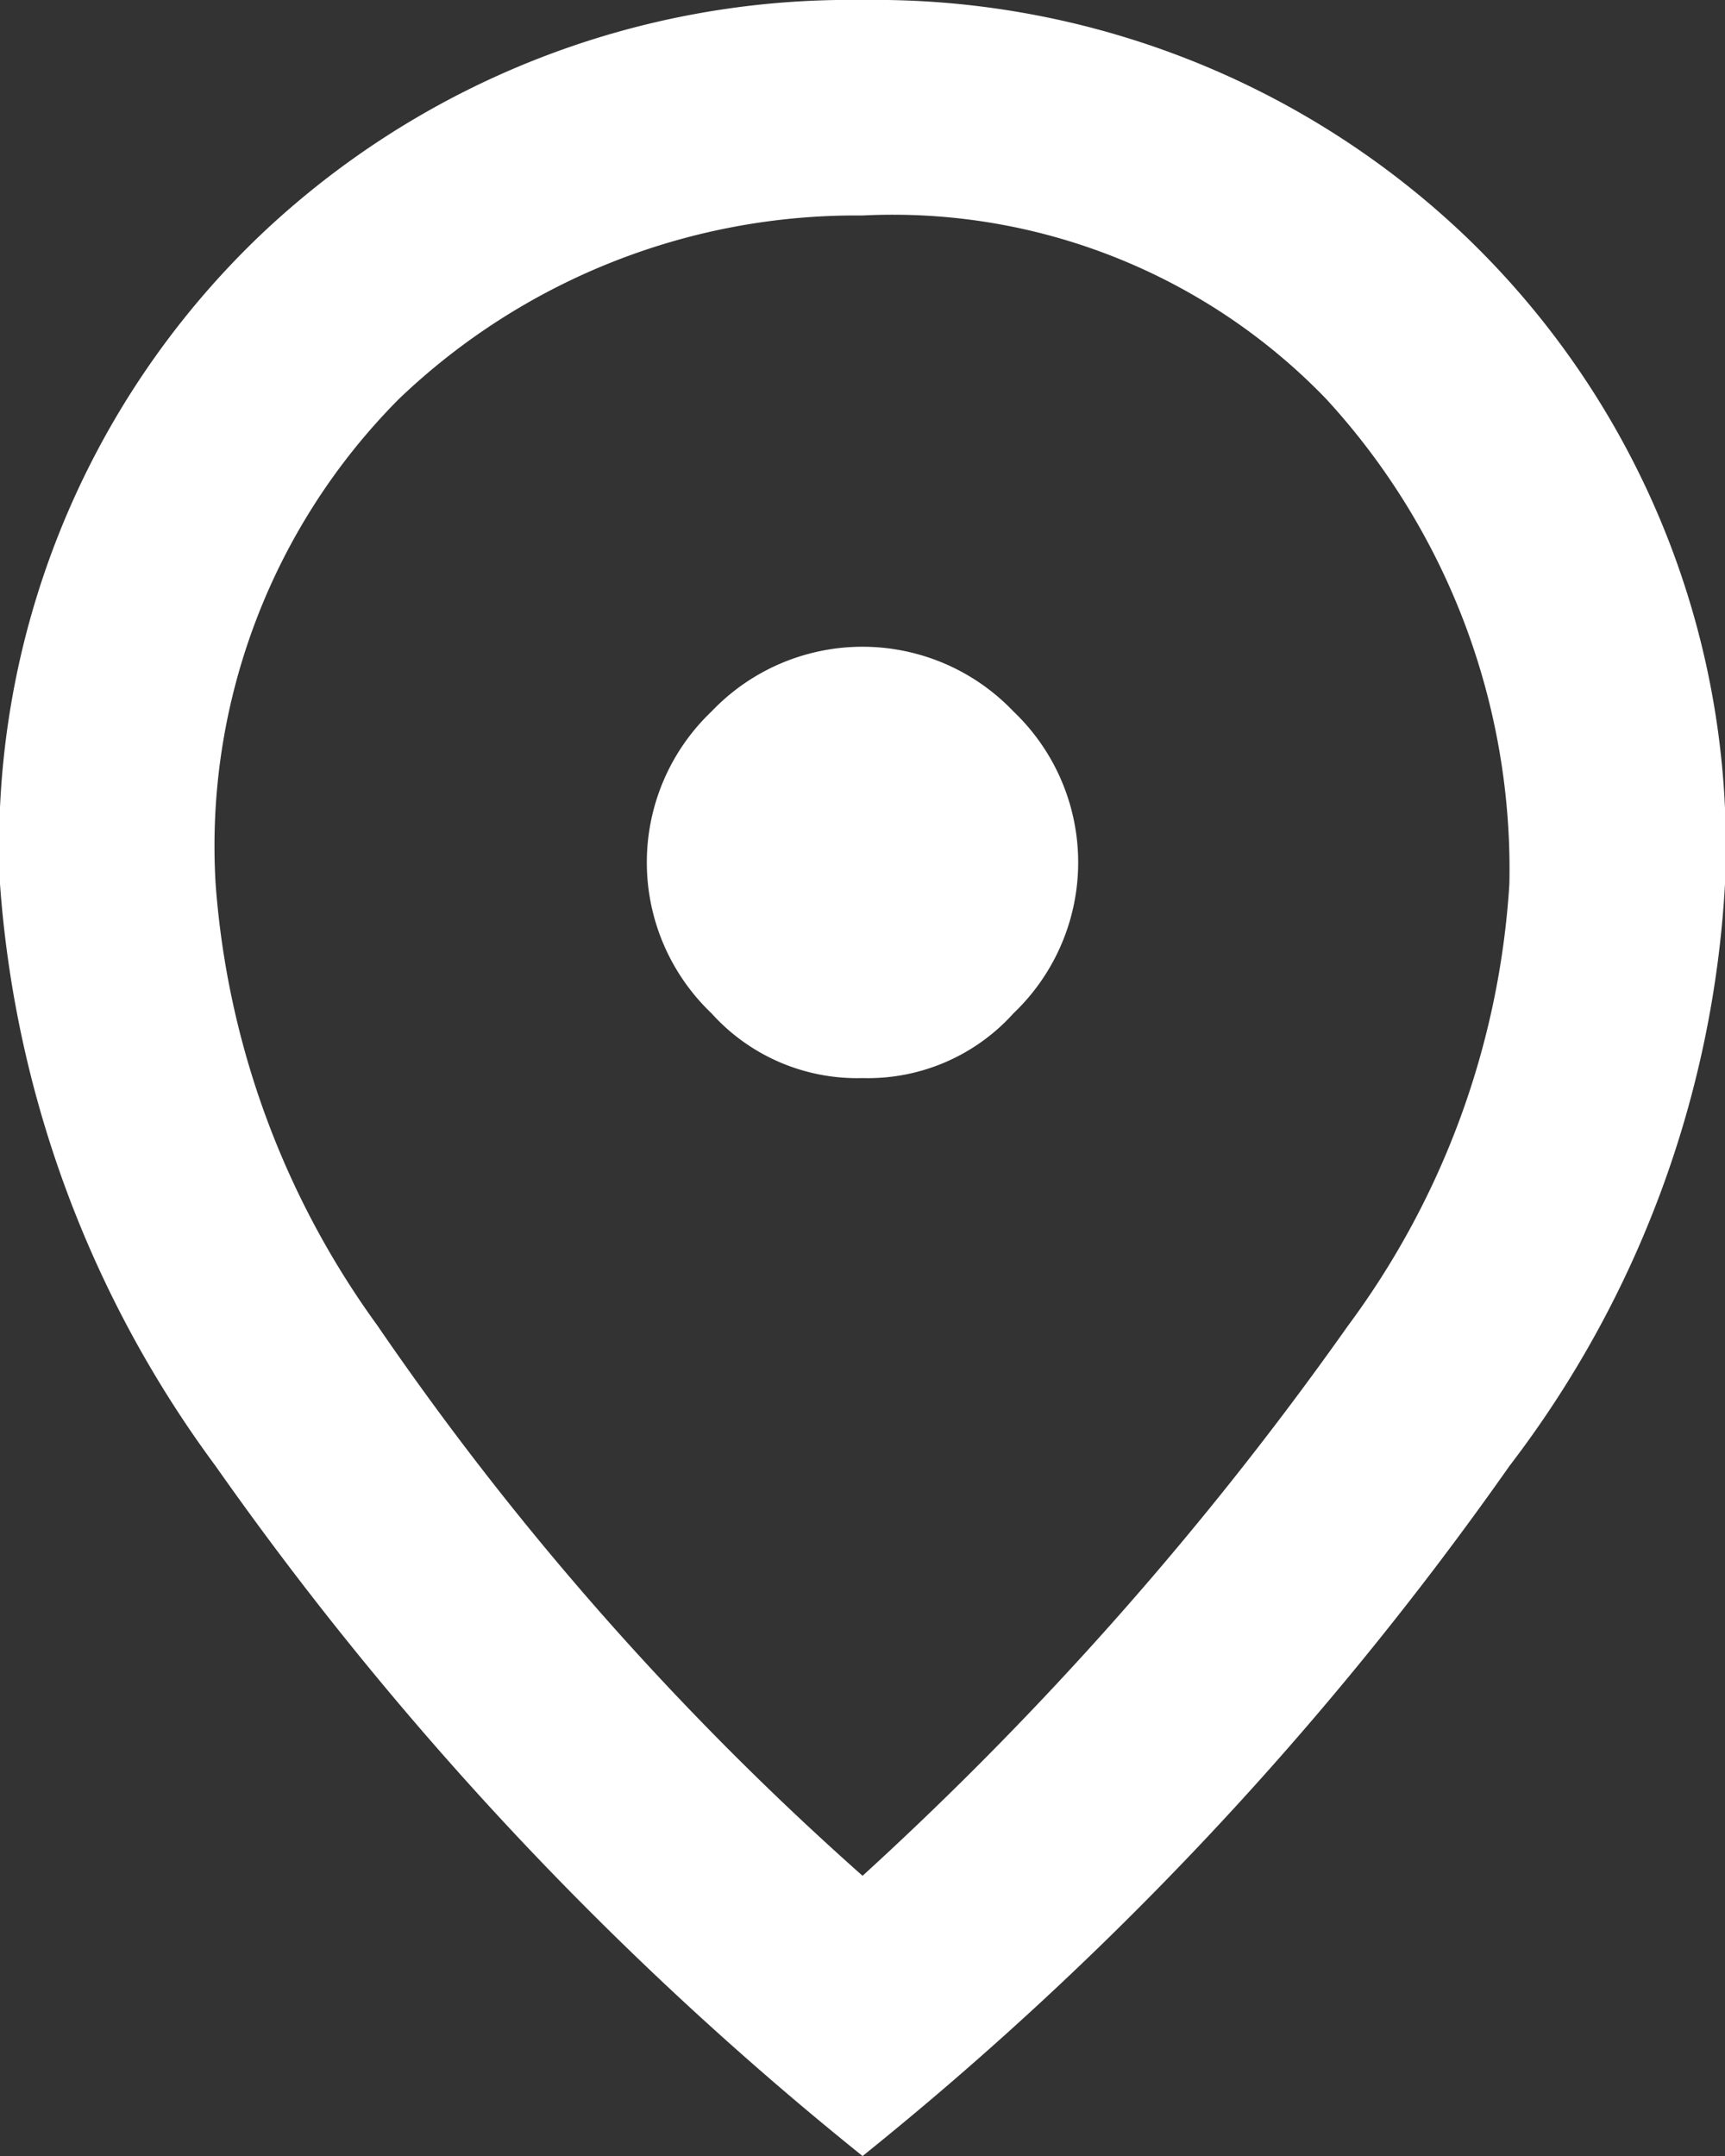 <?xml version="1.0" encoding="UTF-8"?>
<svg xmlns="http://www.w3.org/2000/svg" width="14.575" height="18.219" viewBox="0 0 14.575 18.219">
  <rect x="0" y="0" width="14.575" height="18.219" fill="#333333" stroke="none"/>
  <g id="Group_265" data-name="Group 265" transform="translate(2138 -5294)">
    <path id="address-icon-2" d="M11.288,11.11a1.654,1.654,0,0,0,1.275-.547,1.761,1.761,0,0,0,0-2.551,1.761,1.761,0,0,0-2.551,0,1.761,1.761,0,0,0,0,2.551A1.654,1.654,0,0,0,11.288,11.11Zm0,6.741a28.711,28.711,0,0,0,4.1-4.646A6.989,6.989,0,0,0,16.753,9.47a5.87,5.87,0,0,0-1.549-4.1,5.084,5.084,0,0,0-3.917-1.549A5.585,5.585,0,0,0,7.371,5.371a5.357,5.357,0,0,0-1.549,4.1A7.25,7.25,0,0,0,7.188,13.2,25.33,25.33,0,0,0,11.288,17.851Zm0,2.368a28.485,28.485,0,0,1-5.466-5.83A9.4,9.4,0,0,1,4,9.47,7.136,7.136,0,0,1,6.186,4a7.231,7.231,0,0,1,5.1-2,7.231,7.231,0,0,1,5.1,2A7.136,7.136,0,0,1,18.575,9.47a8.9,8.9,0,0,1-1.822,4.919A28.485,28.485,0,0,1,11.288,20.219Z" transform="translate(-2142 5292)" fill="#fff"></path>
  </g>
</svg>
